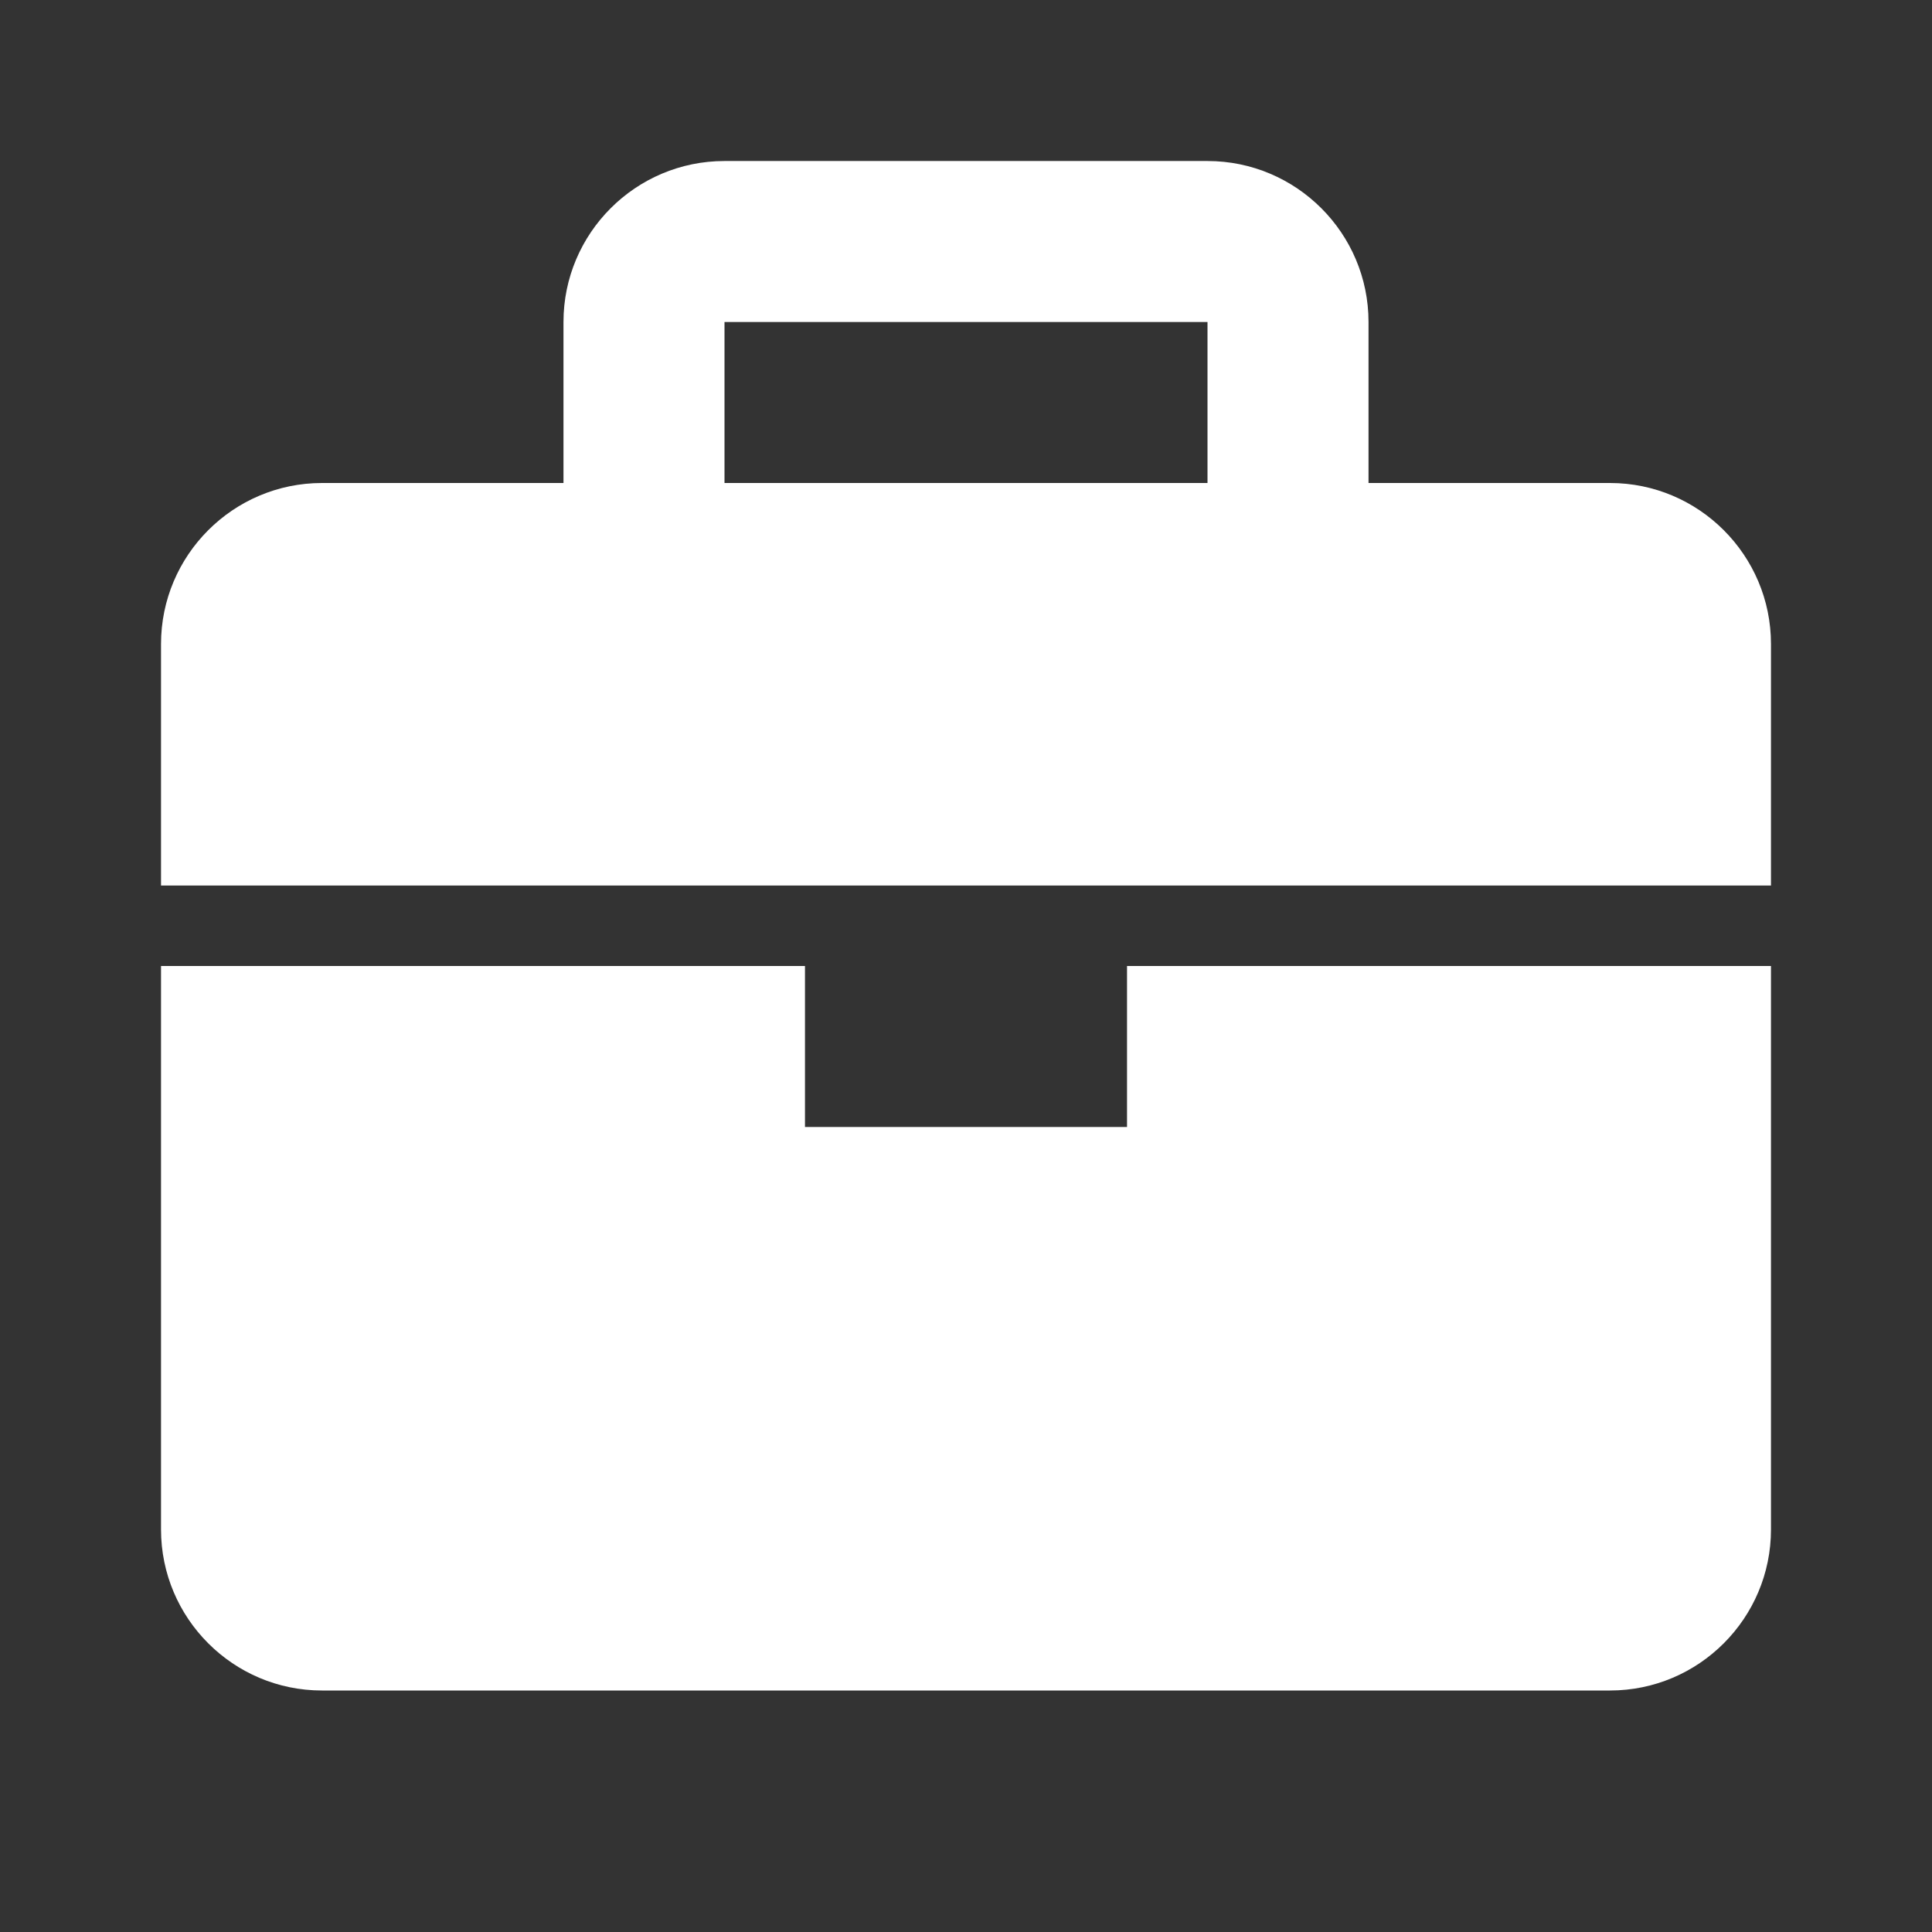 <?xml version="1.0" encoding="UTF-8"?> <svg xmlns="http://www.w3.org/2000/svg" width="32" height="32" viewBox="0 0 32 32" fill="none"><rect x="0" y="0" width="32" height="32" fill="#333333" stroke="none"/><path d="M26.667 8H22.667V5.333C22.667 3.863 21.471 2.667 20 2.667H12C10.529 2.667 9.333 3.863 9.333 5.333V8H5.333C3.863 8 2.667 9.196 2.667 10.667V14.667H29.333V10.667C29.333 9.196 28.137 8 26.667 8ZM12 5.333H20V8H12V5.333ZM18.667 18.667H13.333V16H2.667V25.333C2.667 26.804 3.863 28 5.333 28H26.667C28.137 28 29.333 26.804 29.333 25.333V16H18.667V18.667Z" fill="white"></path></svg> 